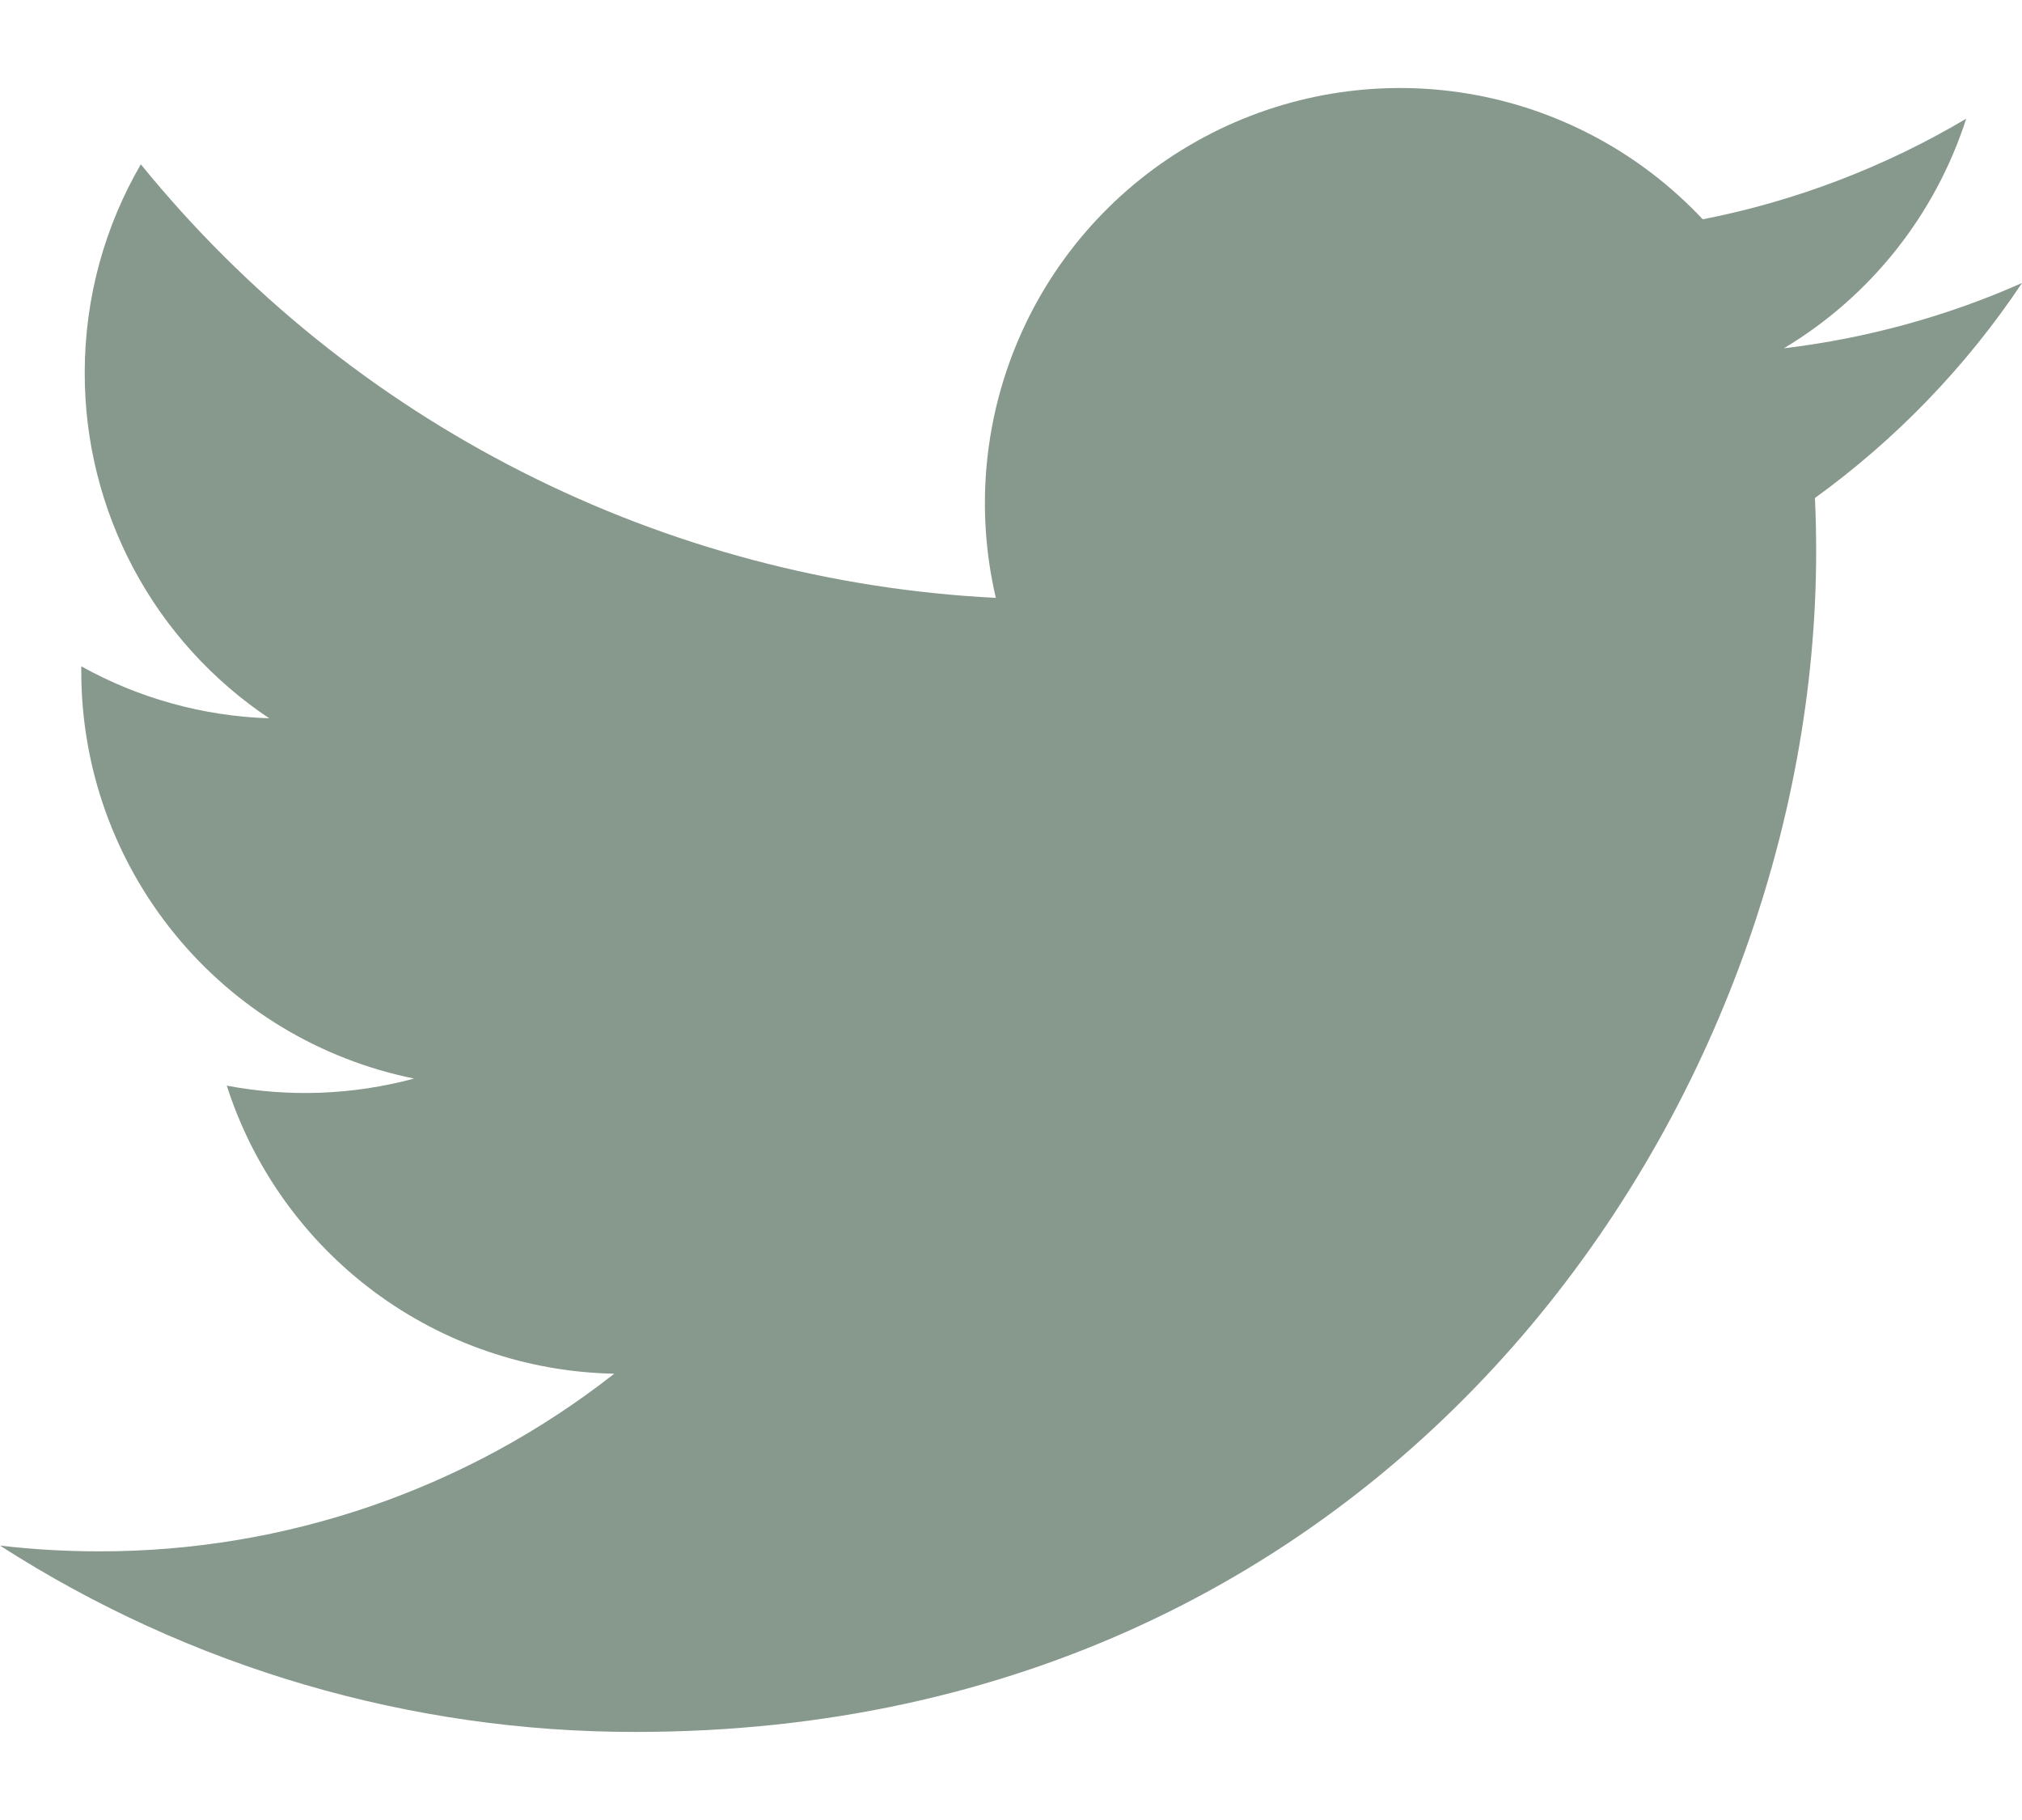 <svg width="20" height="18" viewBox="0 0 20 18" fill="none" xmlns="http://www.w3.org/2000/svg">
<path d="M20 2.799C19.265 3.125 18.474 3.345 17.644 3.445C18.501 2.932 19.142 2.125 19.448 1.174C18.642 1.652 17.761 1.989 16.842 2.169C16.224 1.51 15.406 1.072 14.514 0.925C13.622 0.778 12.706 0.93 11.909 1.357C11.112 1.783 10.478 2.461 10.106 3.285C9.734 4.109 9.644 5.033 9.85 5.913C8.219 5.831 6.623 5.407 5.166 4.668C3.708 3.93 2.423 2.893 1.393 1.625C1.04 2.233 0.838 2.937 0.838 3.688C0.837 4.364 1.004 5.029 1.322 5.625C1.64 6.221 2.101 6.729 2.663 7.104C2.011 7.083 1.374 6.907 0.804 6.59V6.643C0.804 7.591 1.132 8.509 1.732 9.242C2.332 9.976 3.167 10.479 4.096 10.667C3.491 10.83 2.858 10.854 2.243 10.737C2.505 11.553 3.015 12.265 3.702 12.776C4.39 13.287 5.22 13.57 6.076 13.586C4.622 14.727 2.827 15.346 0.979 15.343C0.652 15.343 0.325 15.324 0 15.286C1.876 16.492 4.059 17.132 6.289 17.129C13.838 17.129 17.964 10.877 17.964 5.455C17.964 5.279 17.96 5.101 17.952 4.925C18.755 4.344 19.448 3.625 19.998 2.802L20 2.799Z" fill="#87988D"/>
</svg>
